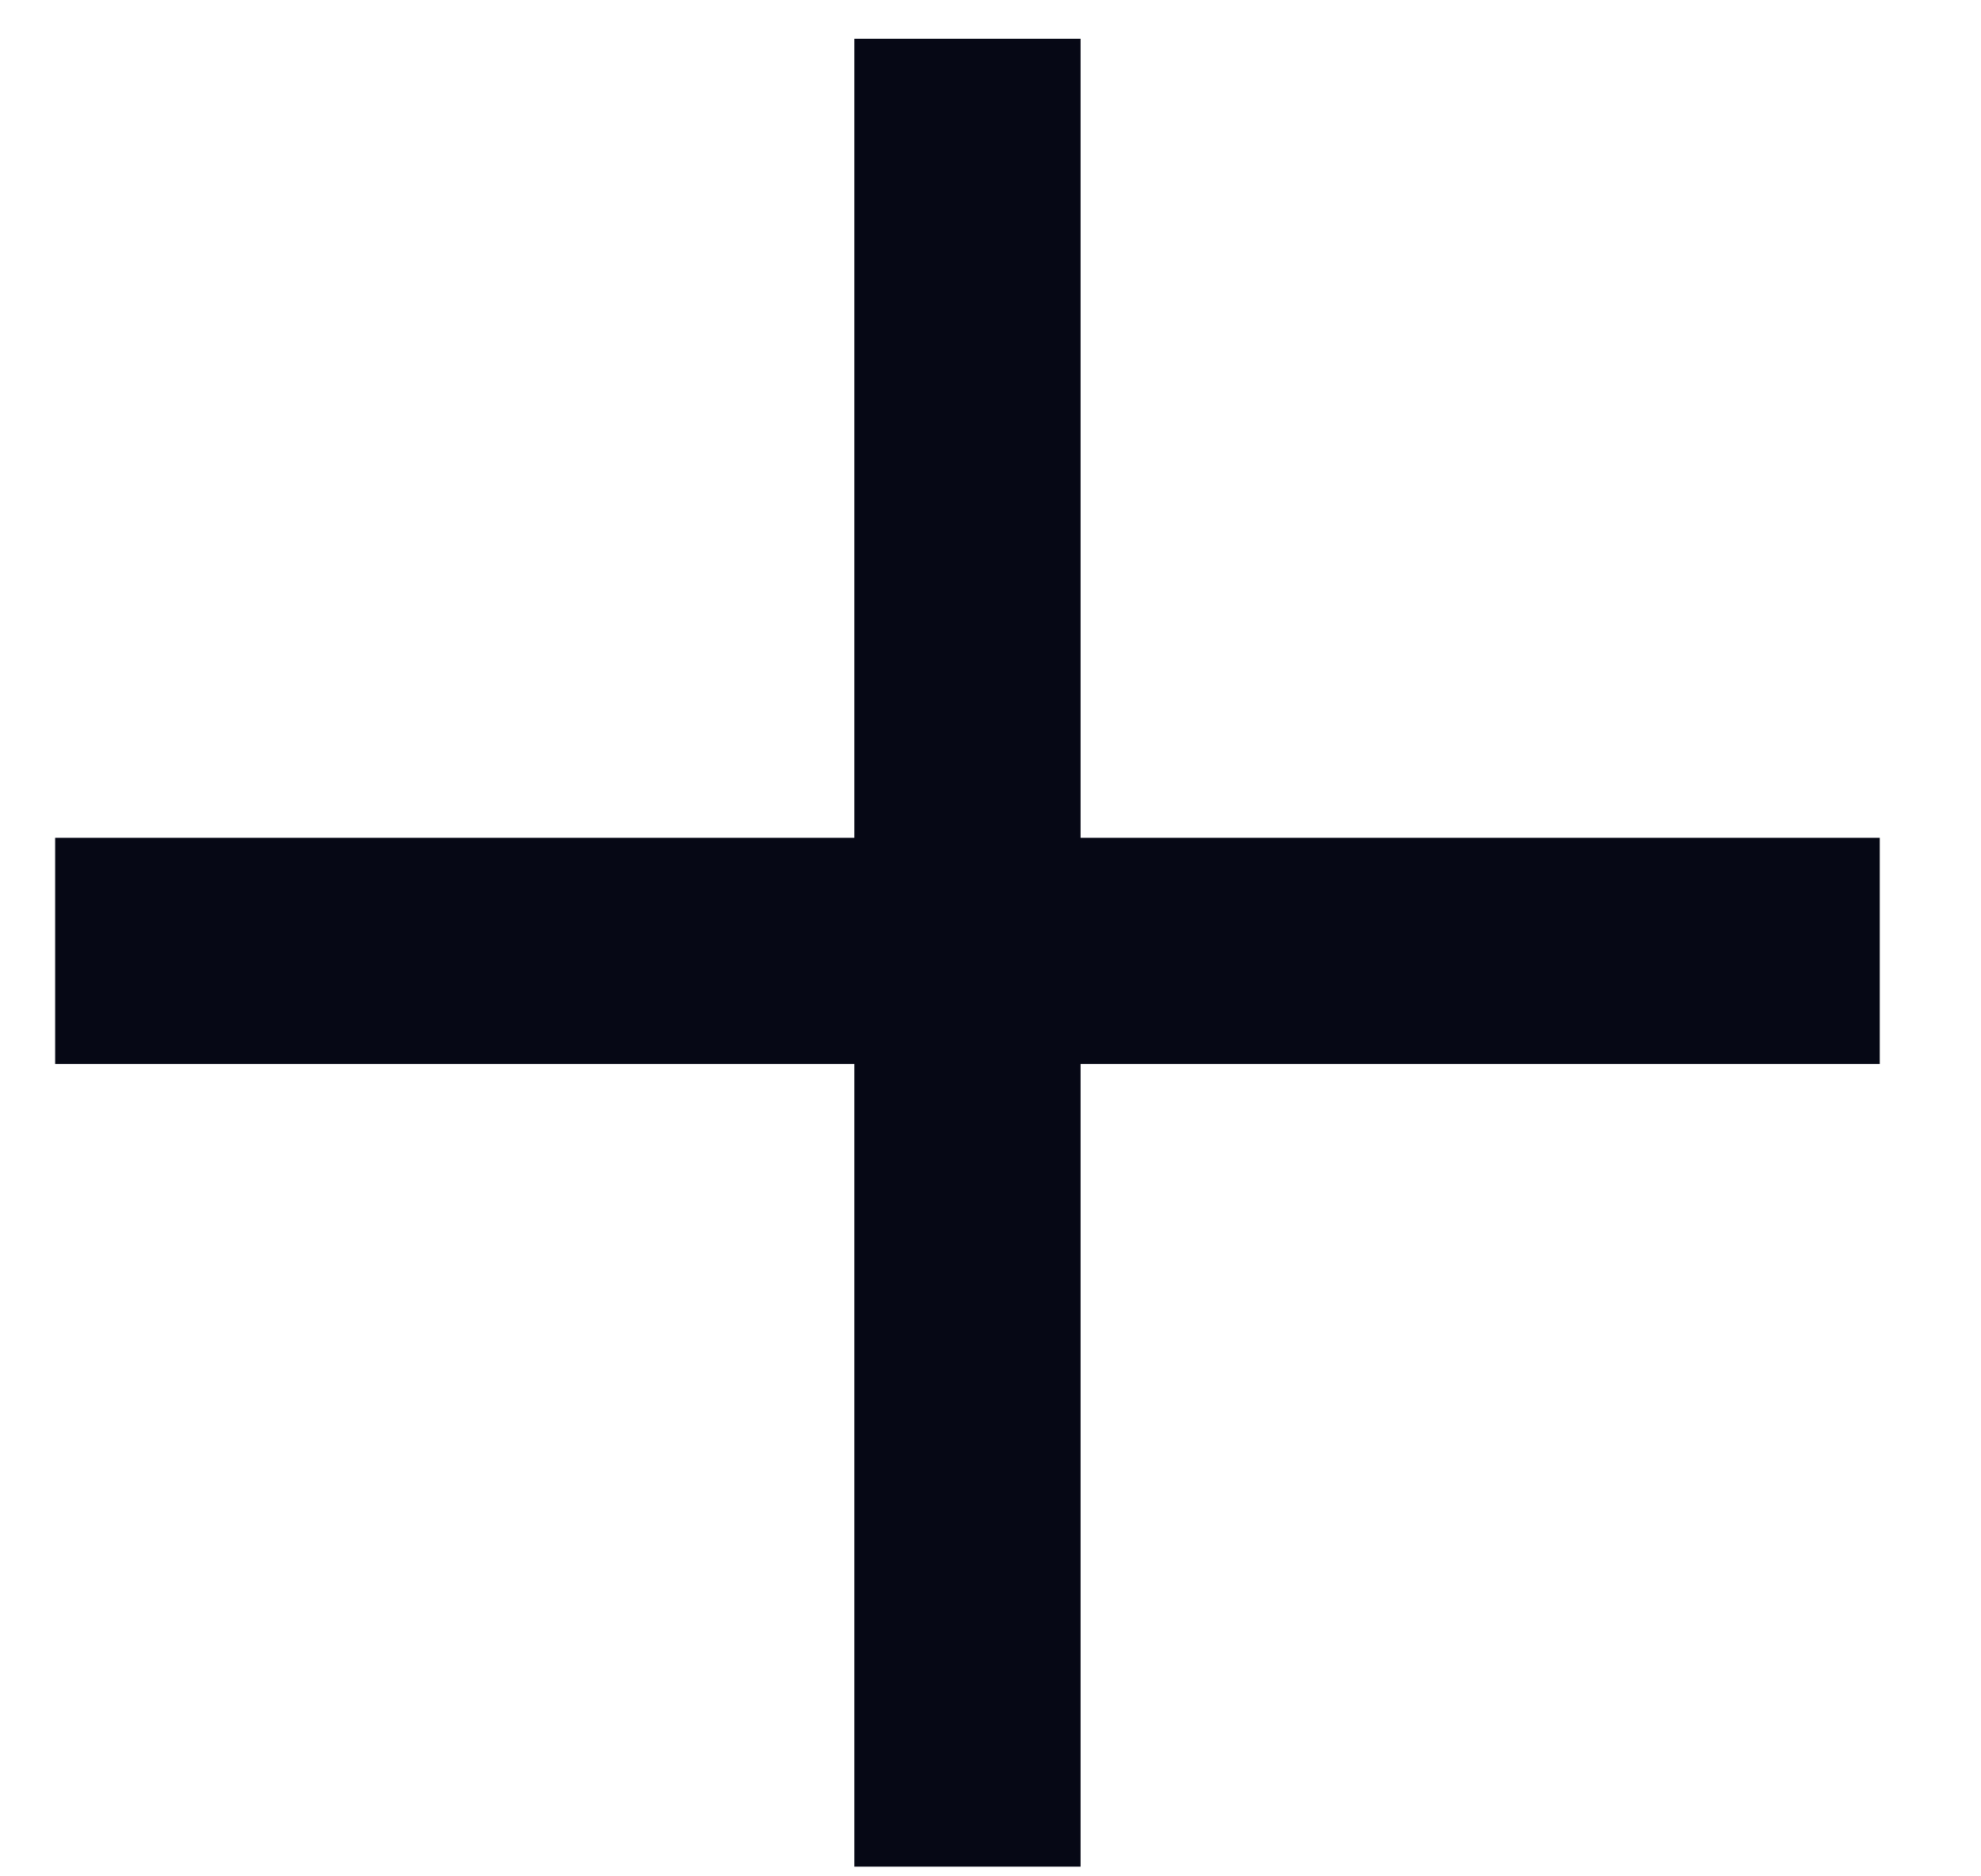<svg width="19" height="18" viewBox="0 0 19 18" fill="none" xmlns="http://www.w3.org/2000/svg">
<path d="M10.364 0.372V17.907H8.194V0.372H10.364ZM0.529 8.037H18.029V10.207H0.529V8.037Z" fill="#060815"/>
</svg>
